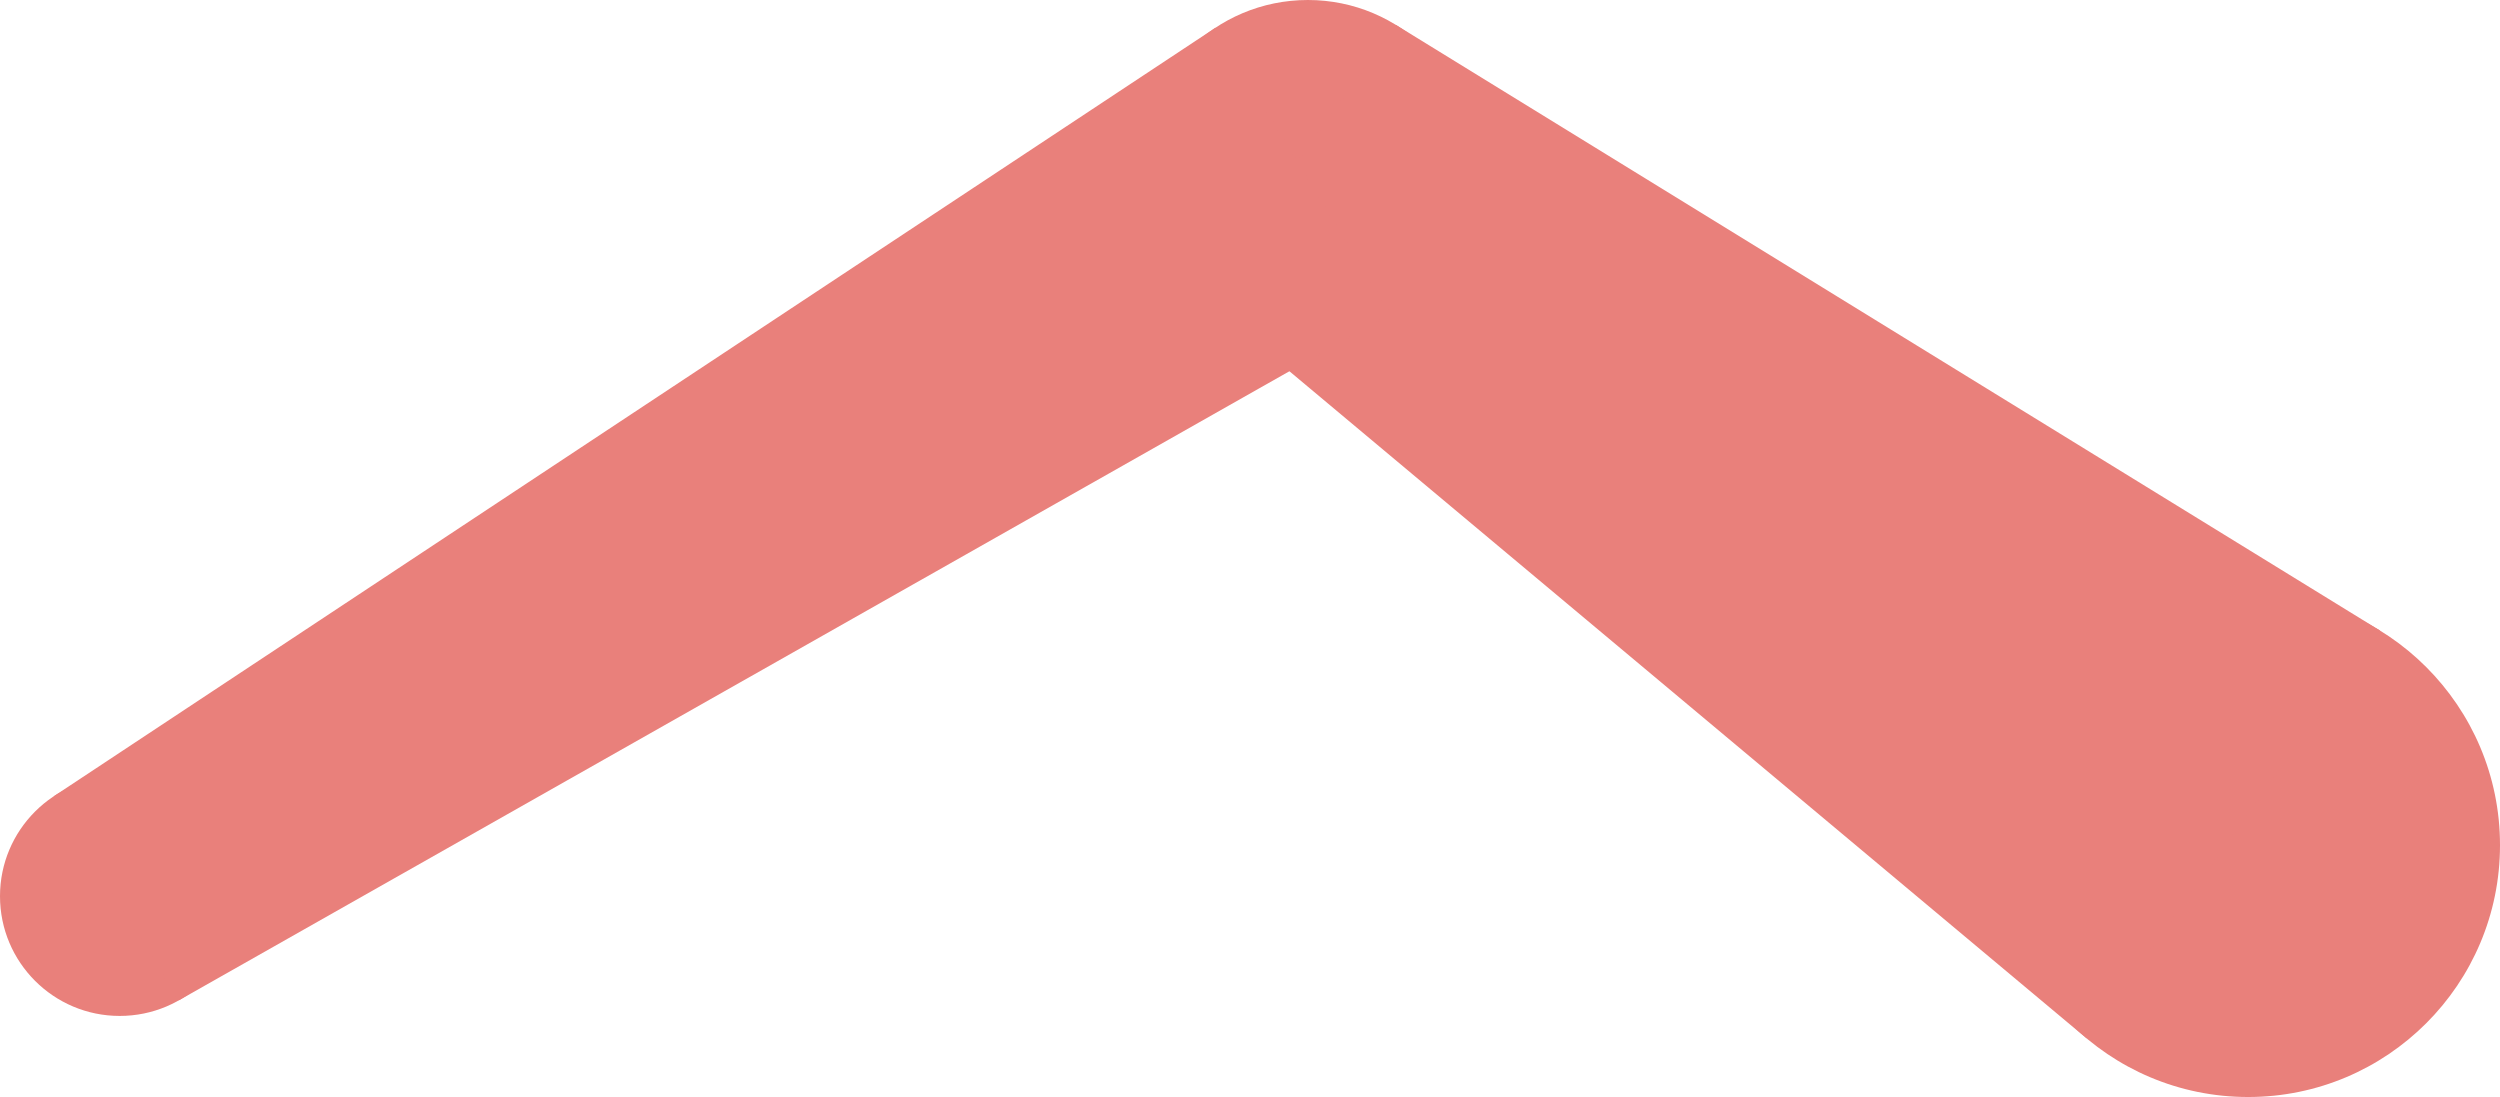 <svg xmlns="http://www.w3.org/2000/svg" id="_レイヤー_2" data-name="レイヤー 2" viewBox="0 0 1325.922 581.82"><defs><style>.cls-1{fill:#e9807b;stroke-width:0}</style></defs><g id="back"><circle cx="693.661" cy="89.018" r="89.018" class="cls-1"/><circle cx="63.5" cy="475.32" r="63.5" class="cls-1"/><circle cx="1192.351" cy="448.248" r="133.571" class="cls-1"/><path d="M1262.26 334.411 740.252 13.152 636.567 157.316l470.113 393.415 155.58-216.32z" class="cls-1"/><path d="m644.608 14.723-616.1 407.599 66.245 108.287 642.72-364.084-92.865-151.802z" class="cls-1"/></g></svg>